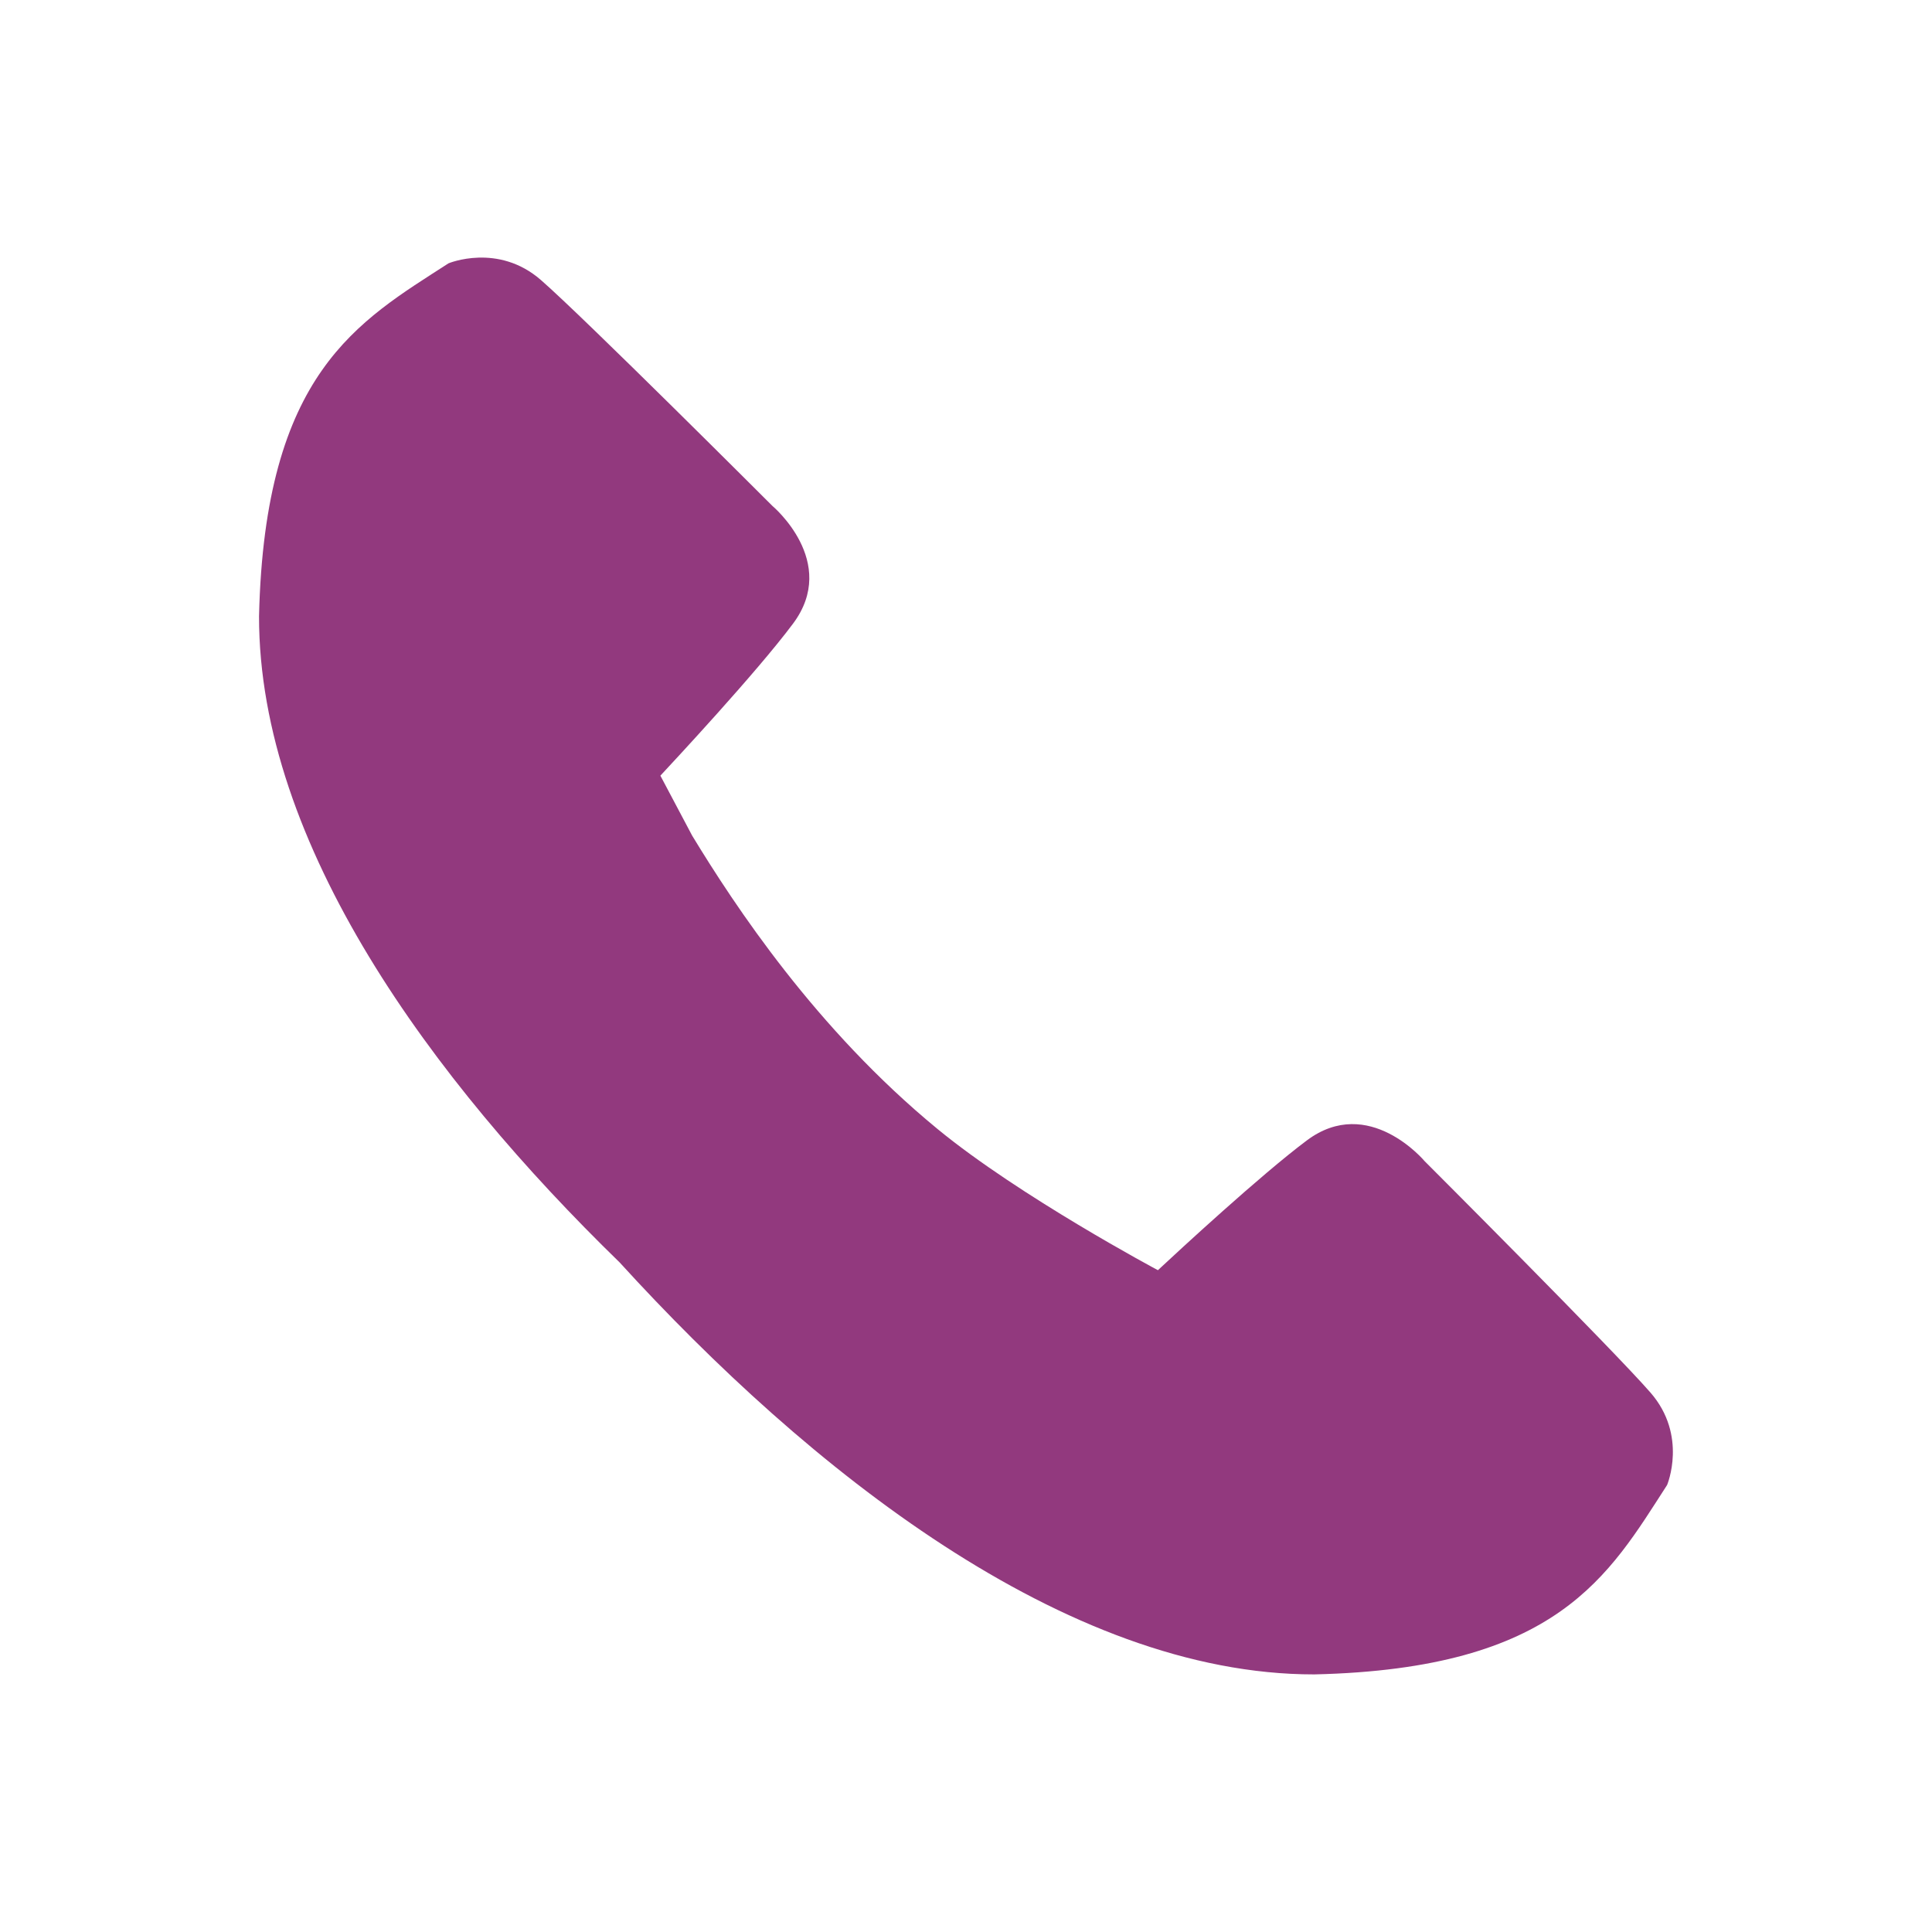 <svg width="27" height="27" viewBox="0 0 27 27" fill="none" xmlns="http://www.w3.org/2000/svg">
<path d="M13.101 15.777C11.403 14.381 10.269 12.658 9.673 11.678L9.229 10.84C9.384 10.673 10.569 9.404 11.083 8.715C11.729 7.85 10.793 7.069 10.793 7.069C10.793 7.069 8.159 4.435 7.559 3.913C6.959 3.39 6.268 3.68 6.268 3.68C5.006 4.495 3.699 5.204 3.62 8.612C3.617 11.803 6.039 15.094 8.659 17.642C11.282 20.519 14.884 23.403 18.367 23.4C21.775 23.322 22.483 22.015 23.298 20.753C23.298 20.753 23.589 20.063 23.066 19.462C22.543 18.861 19.909 16.227 19.909 16.227C19.909 16.227 19.128 15.291 18.264 15.937C17.619 16.419 16.461 17.491 16.182 17.751C16.183 17.752 14.246 16.719 13.101 15.777Z" fill="#92397E"/>
</svg>
